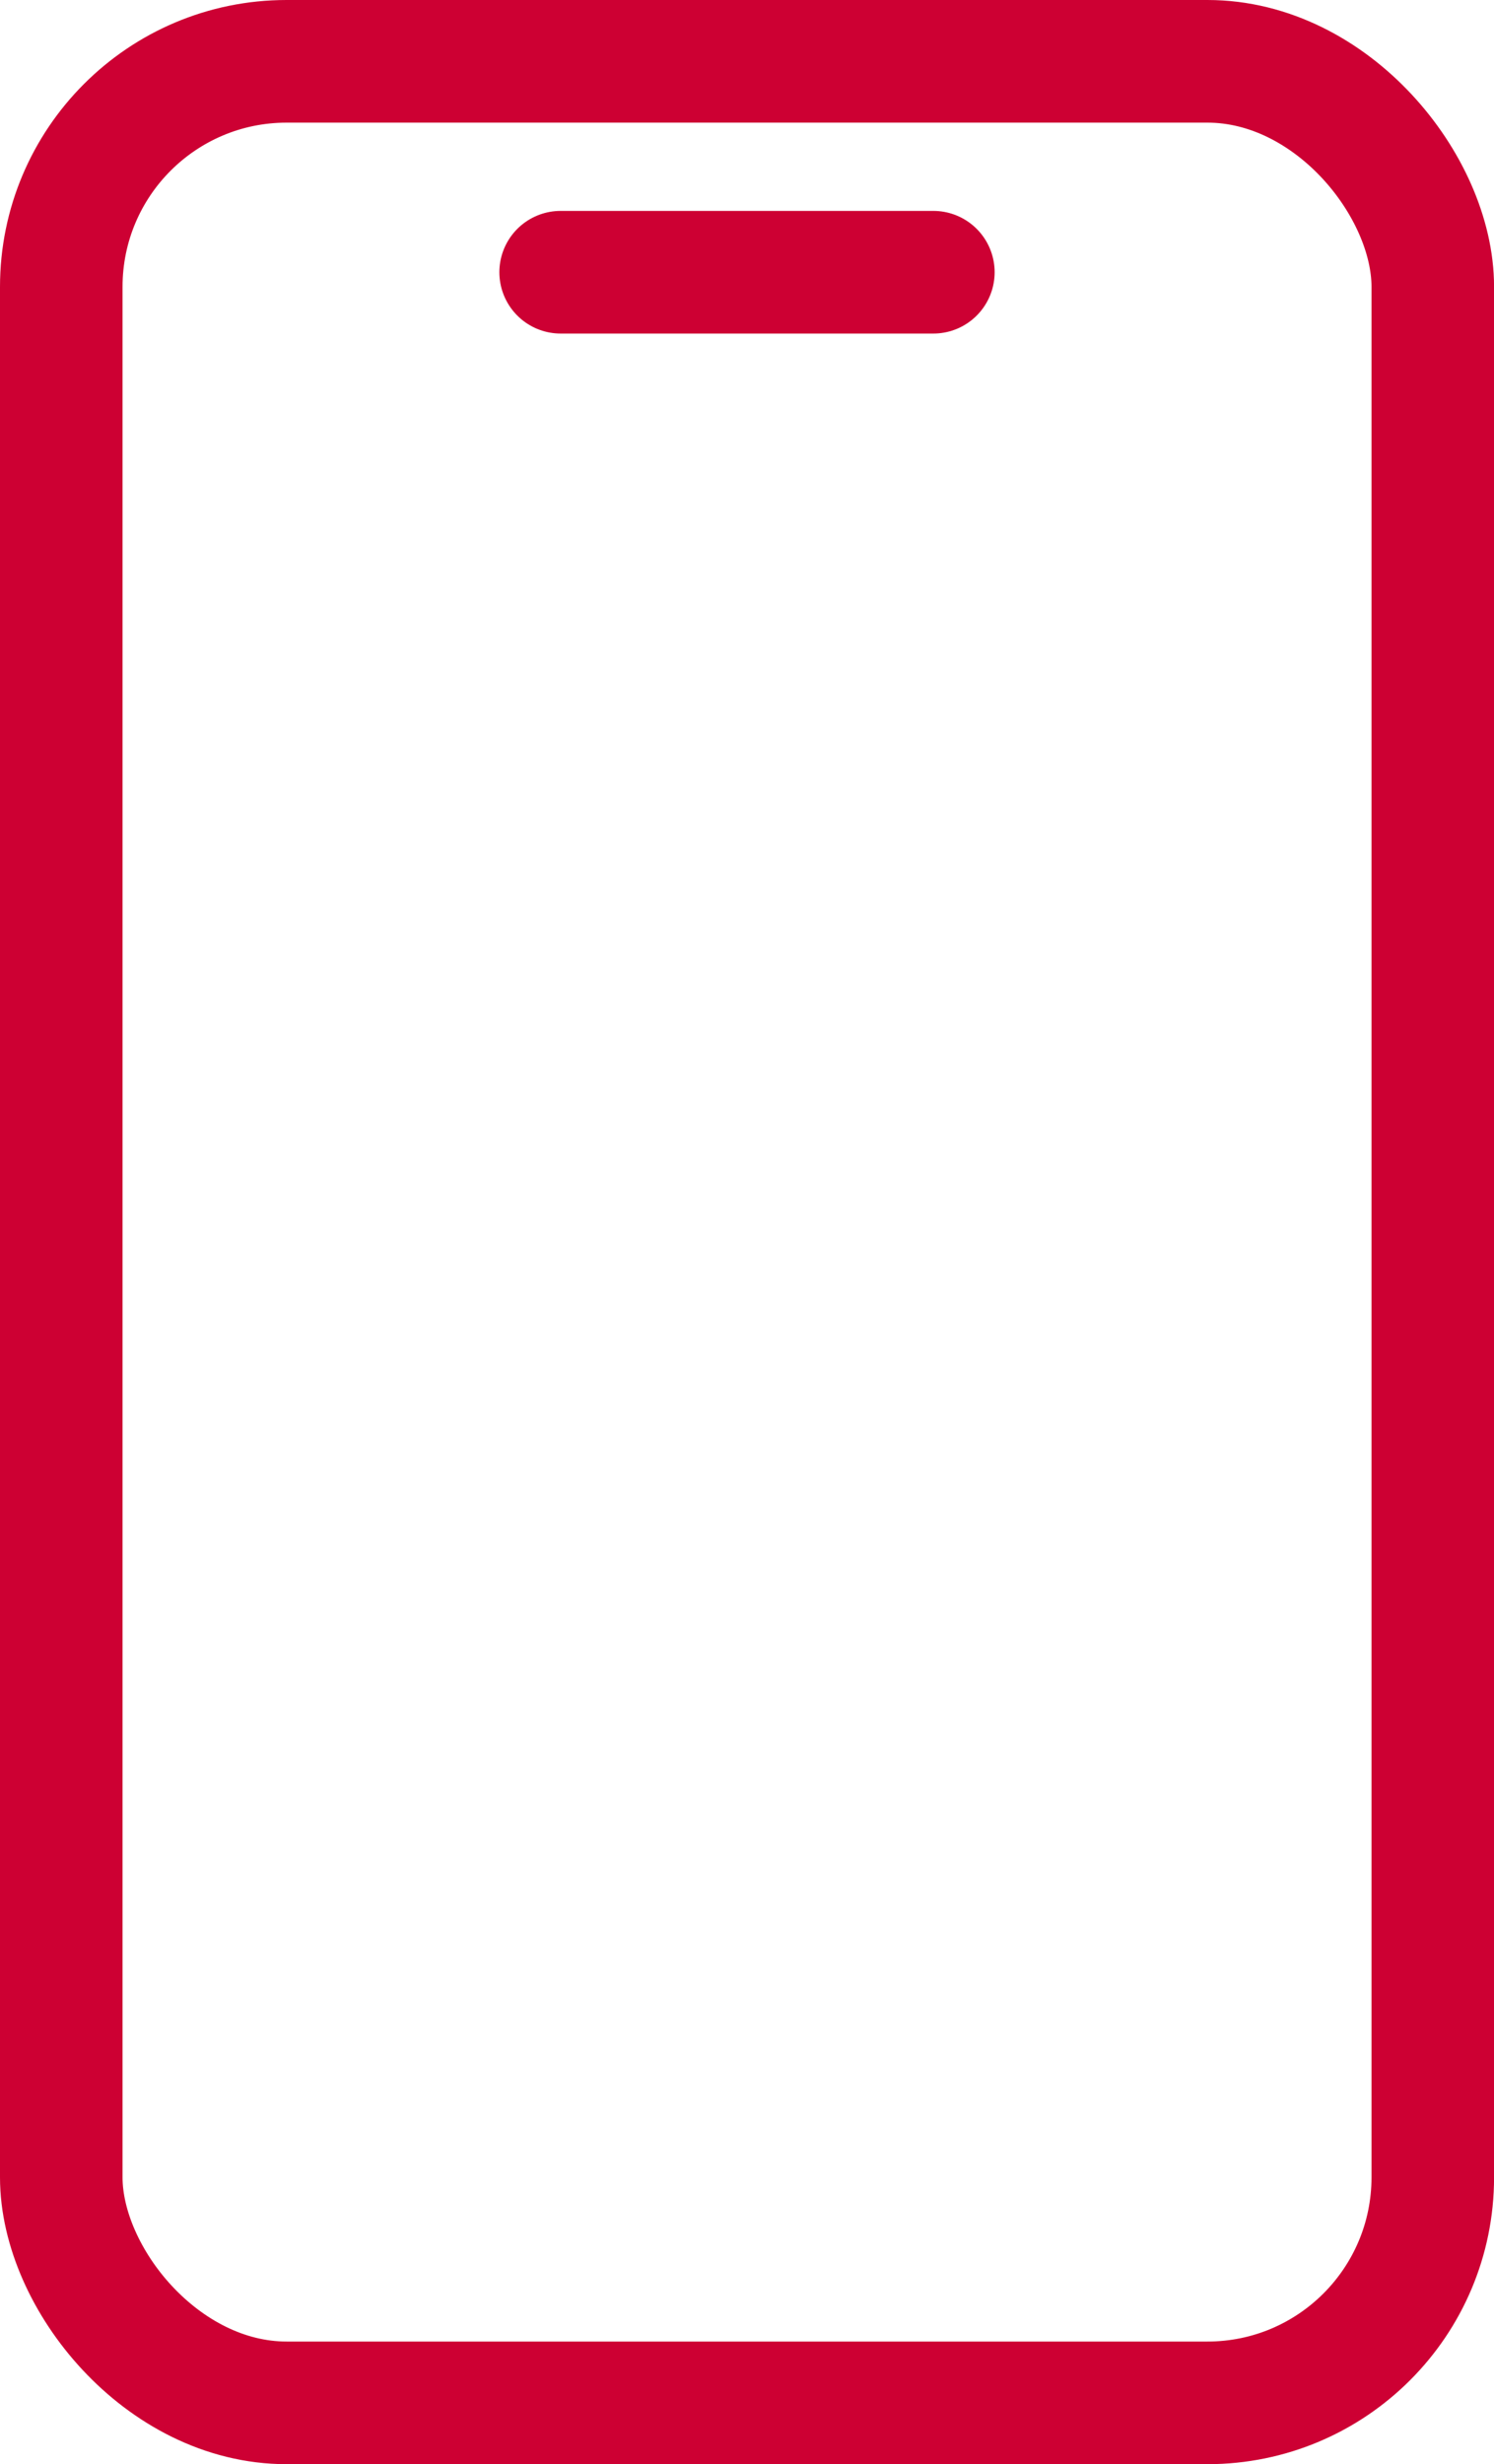 <svg xmlns="http://www.w3.org/2000/svg" xmlns:xlink="http://www.w3.org/1999/xlink" width="25.918" height="42.716" viewBox="0 0 25.918 42.716">
  <defs>
    <clipPath id="clip-path">
      <rect id="長方形_2048" data-name="長方形 2048" width="25.918" height="42.716" transform="translate(0 0)" fill="none"/>
    </clipPath>
  </defs>
  <g id="icon-service-contact01" transform="translate(0 0)">
    <g id="グループ_4829" data-name="グループ 4829" clip-path="url(#clip-path)">
      <rect id="長方形_2047" data-name="長方形 2047" width="23.793" height="40.59" rx="3.909" transform="translate(1.063 1.063)" fill="none" stroke="#cd0033" stroke-linecap="round" stroke-linejoin="round" stroke-width="2.126"/>
      <line id="線_227" data-name="線 227" x2="6.466" transform="translate(9.726 4.719)" fill="none" stroke="#cd0033" stroke-linecap="round" stroke-linejoin="round" stroke-width="2.126"/>
    </g>
  </g>
</svg>
